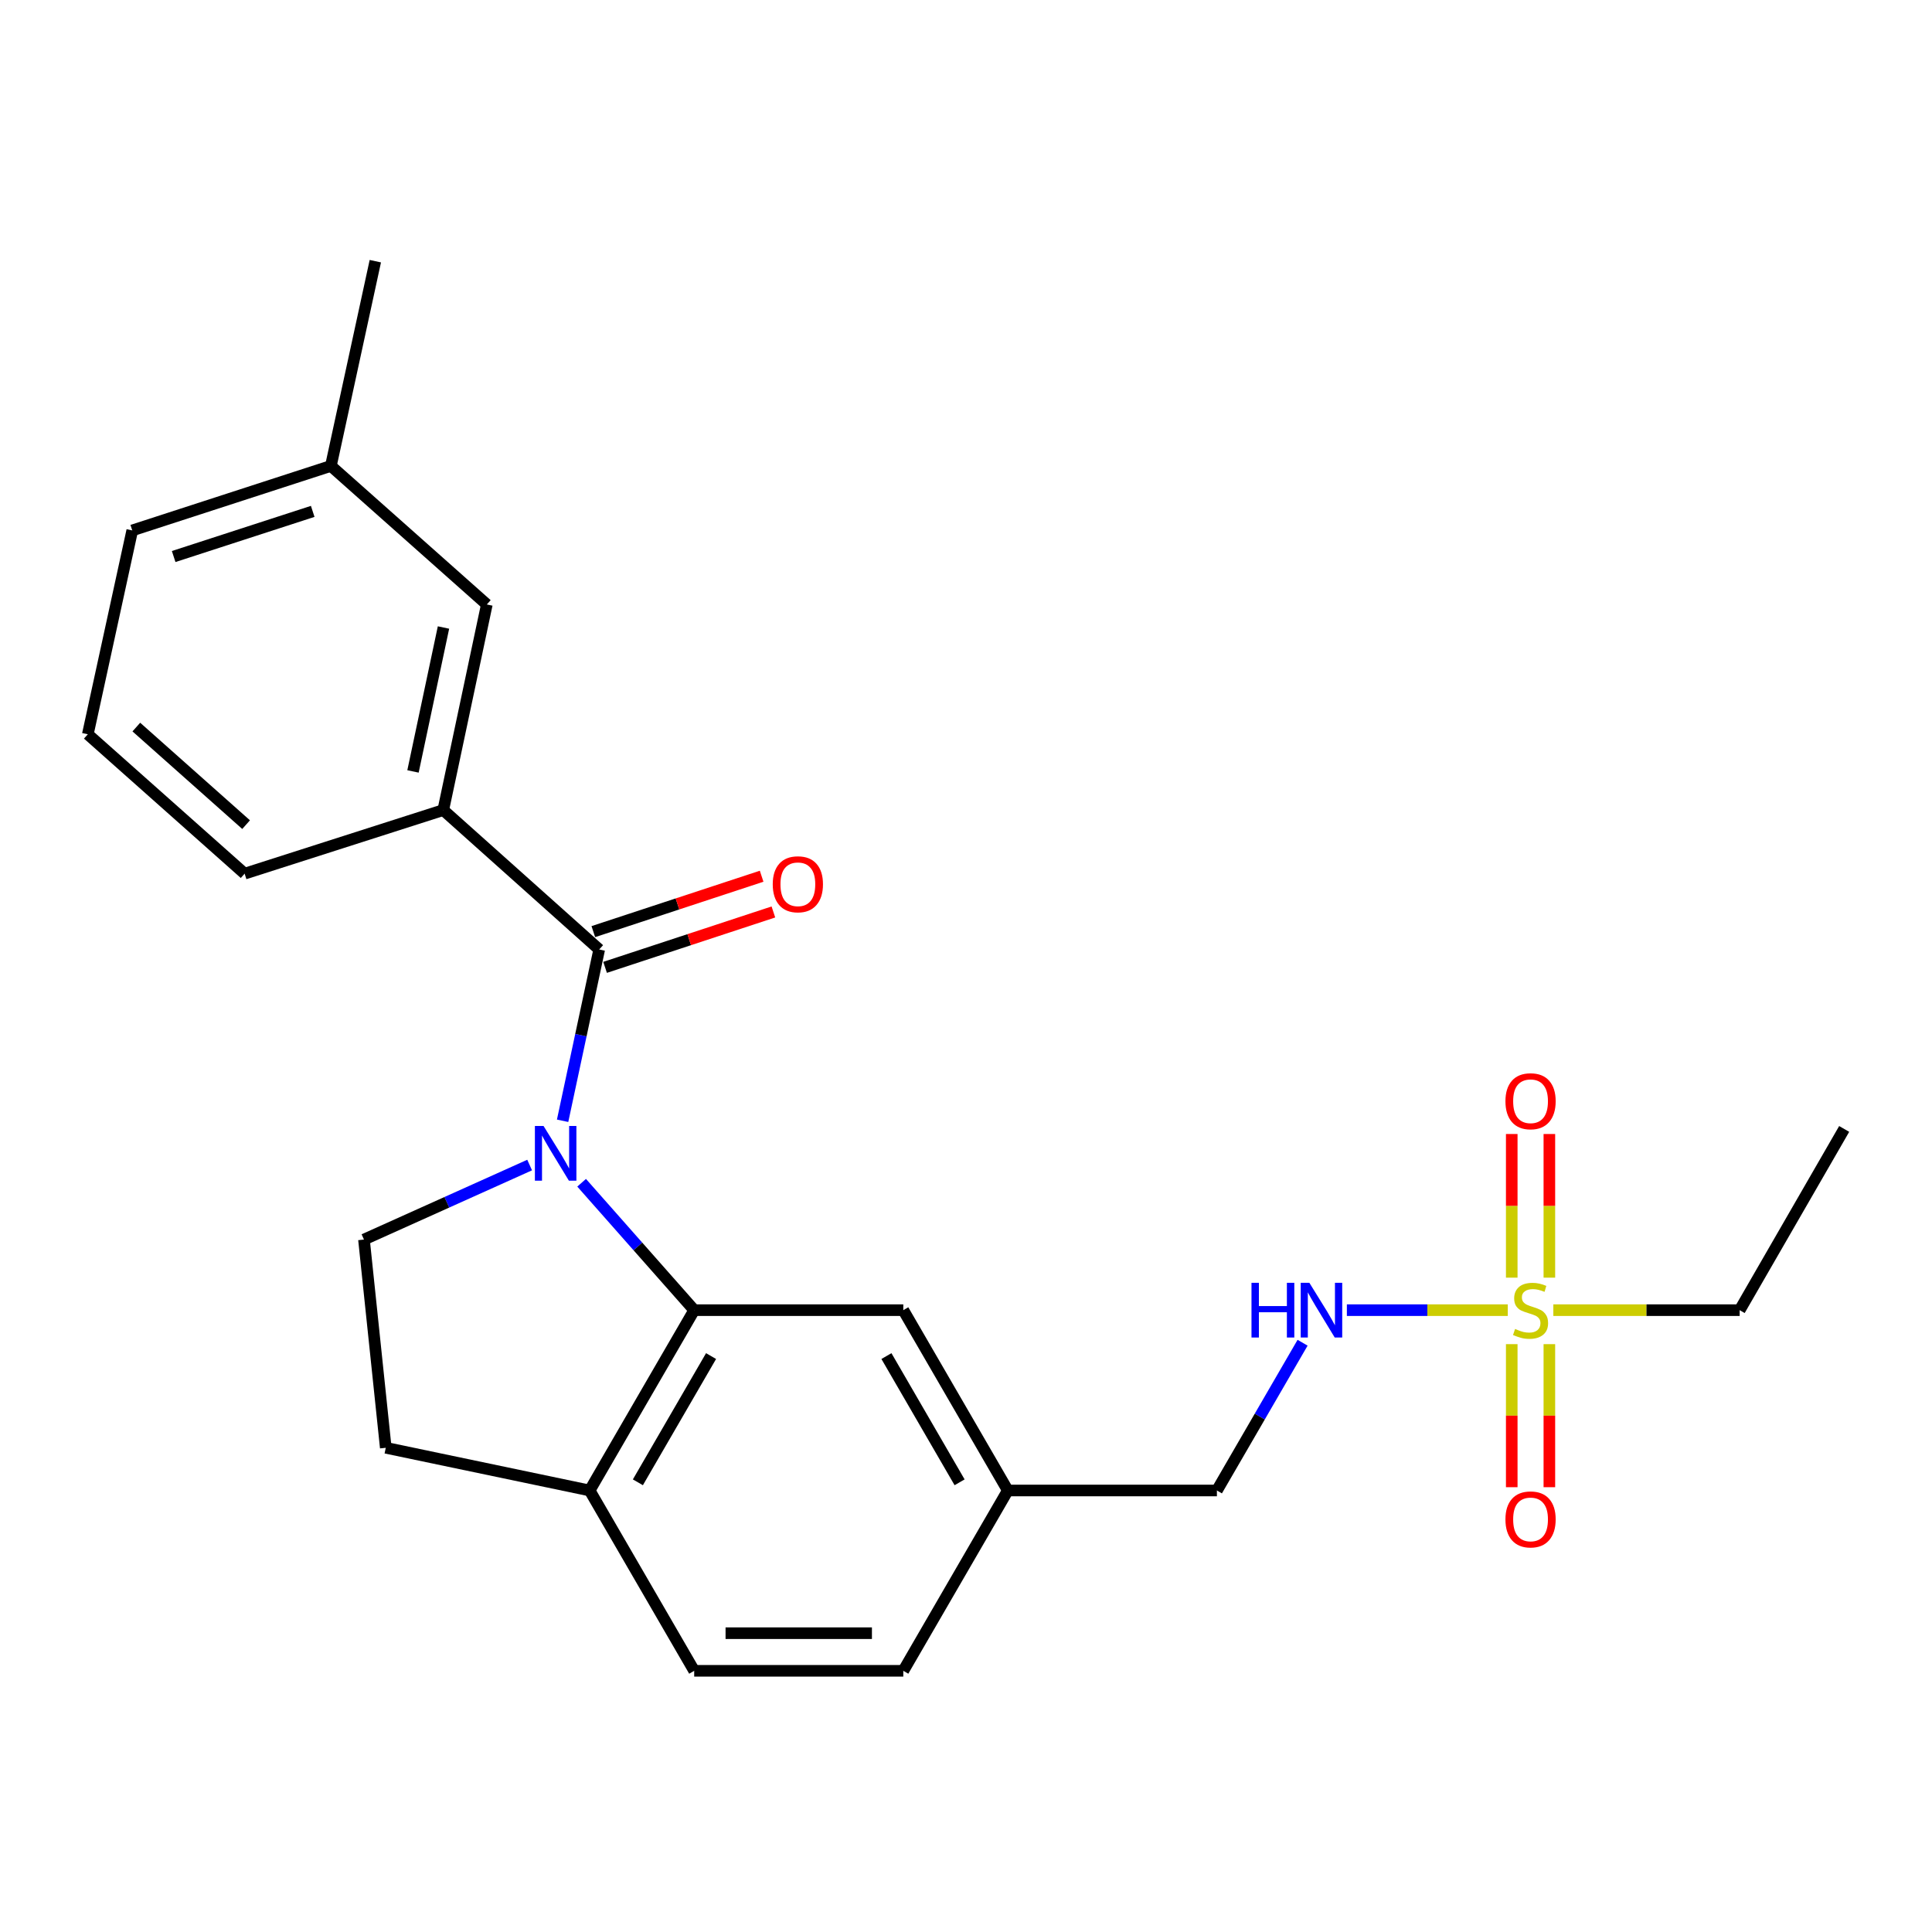 <?xml version='1.0' encoding='iso-8859-1'?>
<svg version='1.1' baseProfile='full'
              xmlns='http://www.w3.org/2000/svg'
                      xmlns:rdkit='http://www.rdkit.org/xml'
                      xmlns:xlink='http://www.w3.org/1999/xlink'
                  xml:space='preserve'
width='1000px' height='1000px' viewBox='0 0 1000 1000'>
<!-- END OF HEADER -->
<rect style='opacity:1.0;fill:#FFFFFF;stroke:none' width='1000' height='1000' x='0' y='0'> </rect>
<path class='bond-1' d='M 291.204,580.114 L 300.675,535.784' style='fill:none;fill-rule:evenodd;stroke:#0000FF;stroke-width:6px;stroke-linecap:butt;stroke-linejoin:miter;stroke-opacity:1' />
<path class='bond-1' d='M 300.675,535.784 L 310.146,491.454' style='fill:none;fill-rule:evenodd;stroke:#000000;stroke-width:6px;stroke-linecap:butt;stroke-linejoin:miter;stroke-opacity:1' />
<path class='bond-2' d='M 301.05,612.192 L 330.182,645.165' style='fill:none;fill-rule:evenodd;stroke:#0000FF;stroke-width:6px;stroke-linecap:butt;stroke-linejoin:miter;stroke-opacity:1' />
<path class='bond-2' d='M 330.182,645.165 L 359.314,678.138' style='fill:none;fill-rule:evenodd;stroke:#000000;stroke-width:6px;stroke-linecap:butt;stroke-linejoin:miter;stroke-opacity:1' />
<path class='bond-4' d='M 274.142,603.025 L 231.267,622.31' style='fill:none;fill-rule:evenodd;stroke:#0000FF;stroke-width:6px;stroke-linecap:butt;stroke-linejoin:miter;stroke-opacity:1' />
<path class='bond-4' d='M 231.267,622.31 L 188.391,641.595' style='fill:none;fill-rule:evenodd;stroke:#000000;stroke-width:6px;stroke-linecap:butt;stroke-linejoin:miter;stroke-opacity:1' />
<path class='bond-0' d='M 780.427,678.138 L 738.784,678.138' style='fill:none;fill-rule:evenodd;stroke:#CCCC00;stroke-width:6px;stroke-linecap:butt;stroke-linejoin:miter;stroke-opacity:1' />
<path class='bond-0' d='M 738.784,678.138 L 697.141,678.138' style='fill:none;fill-rule:evenodd;stroke:#0000FF;stroke-width:6px;stroke-linecap:butt;stroke-linejoin:miter;stroke-opacity:1' />
<path class='bond-7' d='M 782.476,695.723 L 782.476,732.749' style='fill:none;fill-rule:evenodd;stroke:#CCCC00;stroke-width:6px;stroke-linecap:butt;stroke-linejoin:miter;stroke-opacity:1' />
<path class='bond-7' d='M 782.476,732.749 L 782.476,769.774' style='fill:none;fill-rule:evenodd;stroke:#FF0000;stroke-width:6px;stroke-linecap:butt;stroke-linejoin:miter;stroke-opacity:1' />
<path class='bond-7' d='M 801.949,695.723 L 801.949,732.749' style='fill:none;fill-rule:evenodd;stroke:#CCCC00;stroke-width:6px;stroke-linecap:butt;stroke-linejoin:miter;stroke-opacity:1' />
<path class='bond-7' d='M 801.949,732.749 L 801.949,769.774' style='fill:none;fill-rule:evenodd;stroke:#FF0000;stroke-width:6px;stroke-linecap:butt;stroke-linejoin:miter;stroke-opacity:1' />
<path class='bond-8' d='M 801.949,661.312 L 801.949,624.137' style='fill:none;fill-rule:evenodd;stroke:#CCCC00;stroke-width:6px;stroke-linecap:butt;stroke-linejoin:miter;stroke-opacity:1' />
<path class='bond-8' d='M 801.949,624.137 L 801.949,586.961' style='fill:none;fill-rule:evenodd;stroke:#FF0000;stroke-width:6px;stroke-linecap:butt;stroke-linejoin:miter;stroke-opacity:1' />
<path class='bond-8' d='M 782.476,661.312 L 782.476,624.137' style='fill:none;fill-rule:evenodd;stroke:#CCCC00;stroke-width:6px;stroke-linecap:butt;stroke-linejoin:miter;stroke-opacity:1' />
<path class='bond-8' d='M 782.476,624.137 L 782.476,586.961' style='fill:none;fill-rule:evenodd;stroke:#FF0000;stroke-width:6px;stroke-linecap:butt;stroke-linejoin:miter;stroke-opacity:1' />
<path class='bond-15' d='M 803.998,678.138 L 852.222,678.138' style='fill:none;fill-rule:evenodd;stroke:#CCCC00;stroke-width:6px;stroke-linecap:butt;stroke-linejoin:miter;stroke-opacity:1' />
<path class='bond-15' d='M 852.222,678.138 L 900.445,678.138' style='fill:none;fill-rule:evenodd;stroke:#000000;stroke-width:6px;stroke-linecap:butt;stroke-linejoin:miter;stroke-opacity:1' />
<path class='bond-3' d='M 310.146,491.454 L 229.434,419.288' style='fill:none;fill-rule:evenodd;stroke:#000000;stroke-width:6px;stroke-linecap:butt;stroke-linejoin:miter;stroke-opacity:1' />
<path class='bond-10' d='M 313.19,500.702 L 356.749,486.367' style='fill:none;fill-rule:evenodd;stroke:#000000;stroke-width:6px;stroke-linecap:butt;stroke-linejoin:miter;stroke-opacity:1' />
<path class='bond-10' d='M 356.749,486.367 L 400.307,472.032' style='fill:none;fill-rule:evenodd;stroke:#FF0000;stroke-width:6px;stroke-linecap:butt;stroke-linejoin:miter;stroke-opacity:1' />
<path class='bond-10' d='M 307.103,482.206 L 350.662,467.871' style='fill:none;fill-rule:evenodd;stroke:#000000;stroke-width:6px;stroke-linecap:butt;stroke-linejoin:miter;stroke-opacity:1' />
<path class='bond-10' d='M 350.662,467.871 L 394.221,453.536' style='fill:none;fill-rule:evenodd;stroke:#FF0000;stroke-width:6px;stroke-linecap:butt;stroke-linejoin:miter;stroke-opacity:1' />
<path class='bond-6' d='M 359.314,678.138 L 305.203,771.475' style='fill:none;fill-rule:evenodd;stroke:#000000;stroke-width:6px;stroke-linecap:butt;stroke-linejoin:miter;stroke-opacity:1' />
<path class='bond-6' d='M 368.043,701.905 L 330.165,767.24' style='fill:none;fill-rule:evenodd;stroke:#000000;stroke-width:6px;stroke-linecap:butt;stroke-linejoin:miter;stroke-opacity:1' />
<path class='bond-9' d='M 359.314,678.138 L 467.546,678.138' style='fill:none;fill-rule:evenodd;stroke:#000000;stroke-width:6px;stroke-linecap:butt;stroke-linejoin:miter;stroke-opacity:1' />
<path class='bond-11' d='M 229.434,419.288 L 251.979,312.872' style='fill:none;fill-rule:evenodd;stroke:#000000;stroke-width:6px;stroke-linecap:butt;stroke-linejoin:miter;stroke-opacity:1' />
<path class='bond-11' d='M 213.766,399.29 L 229.548,324.799' style='fill:none;fill-rule:evenodd;stroke:#000000;stroke-width:6px;stroke-linecap:butt;stroke-linejoin:miter;stroke-opacity:1' />
<path class='bond-19' d='M 229.434,419.288 L 126.621,452.207' style='fill:none;fill-rule:evenodd;stroke:#000000;stroke-width:6px;stroke-linecap:butt;stroke-linejoin:miter;stroke-opacity:1' />
<path class='bond-12' d='M 188.391,641.595 L 199.674,749.374' style='fill:none;fill-rule:evenodd;stroke:#000000;stroke-width:6px;stroke-linecap:butt;stroke-linejoin:miter;stroke-opacity:1' />
<path class='bond-5' d='M 674.216,694.995 L 652.042,733.235' style='fill:none;fill-rule:evenodd;stroke:#0000FF;stroke-width:6px;stroke-linecap:butt;stroke-linejoin:miter;stroke-opacity:1' />
<path class='bond-5' d='M 652.042,733.235 L 629.869,771.475' style='fill:none;fill-rule:evenodd;stroke:#000000;stroke-width:6px;stroke-linecap:butt;stroke-linejoin:miter;stroke-opacity:1' />
<path class='bond-13' d='M 305.203,771.475 L 359.314,864.811' style='fill:none;fill-rule:evenodd;stroke:#000000;stroke-width:6px;stroke-linecap:butt;stroke-linejoin:miter;stroke-opacity:1' />
<path class='bond-24' d='M 305.203,771.475 L 199.674,749.374' style='fill:none;fill-rule:evenodd;stroke:#000000;stroke-width:6px;stroke-linecap:butt;stroke-linejoin:miter;stroke-opacity:1' />
<path class='bond-14' d='M 467.546,678.138 L 521.647,771.475' style='fill:none;fill-rule:evenodd;stroke:#000000;stroke-width:6px;stroke-linecap:butt;stroke-linejoin:miter;stroke-opacity:1' />
<path class='bond-14' d='M 458.815,701.903 L 496.685,767.239' style='fill:none;fill-rule:evenodd;stroke:#000000;stroke-width:6px;stroke-linecap:butt;stroke-linejoin:miter;stroke-opacity:1' />
<path class='bond-17' d='M 251.979,312.872 L 171.266,241.161' style='fill:none;fill-rule:evenodd;stroke:#000000;stroke-width:6px;stroke-linecap:butt;stroke-linejoin:miter;stroke-opacity:1' />
<path class='bond-25' d='M 359.314,864.811 L 467.546,864.811' style='fill:none;fill-rule:evenodd;stroke:#000000;stroke-width:6px;stroke-linecap:butt;stroke-linejoin:miter;stroke-opacity:1' />
<path class='bond-25' d='M 375.548,845.339 L 451.311,845.339' style='fill:none;fill-rule:evenodd;stroke:#000000;stroke-width:6px;stroke-linecap:butt;stroke-linejoin:miter;stroke-opacity:1' />
<path class='bond-16' d='M 521.647,771.475 L 629.869,771.475' style='fill:none;fill-rule:evenodd;stroke:#000000;stroke-width:6px;stroke-linecap:butt;stroke-linejoin:miter;stroke-opacity:1' />
<path class='bond-18' d='M 521.647,771.475 L 467.546,864.811' style='fill:none;fill-rule:evenodd;stroke:#000000;stroke-width:6px;stroke-linecap:butt;stroke-linejoin:miter;stroke-opacity:1' />
<path class='bond-23' d='M 900.445,678.138 L 954.545,584.336' style='fill:none;fill-rule:evenodd;stroke:#000000;stroke-width:6px;stroke-linecap:butt;stroke-linejoin:miter;stroke-opacity:1' />
<path class='bond-22' d='M 171.266,241.161 L 194.265,135.189' style='fill:none;fill-rule:evenodd;stroke:#000000;stroke-width:6px;stroke-linecap:butt;stroke-linejoin:miter;stroke-opacity:1' />
<path class='bond-26' d='M 171.266,241.161 L 68.453,274.545' style='fill:none;fill-rule:evenodd;stroke:#000000;stroke-width:6px;stroke-linecap:butt;stroke-linejoin:miter;stroke-opacity:1' />
<path class='bond-26' d='M 161.858,264.689 L 89.889,288.057' style='fill:none;fill-rule:evenodd;stroke:#000000;stroke-width:6px;stroke-linecap:butt;stroke-linejoin:miter;stroke-opacity:1' />
<path class='bond-20' d='M 126.621,452.207 L 45.455,380.062' style='fill:none;fill-rule:evenodd;stroke:#000000;stroke-width:6px;stroke-linecap:butt;stroke-linejoin:miter;stroke-opacity:1' />
<path class='bond-20' d='M 127.382,426.831 L 70.566,376.33' style='fill:none;fill-rule:evenodd;stroke:#000000;stroke-width:6px;stroke-linecap:butt;stroke-linejoin:miter;stroke-opacity:1' />
<path class='bond-21' d='M 45.455,380.062 L 68.453,274.545' style='fill:none;fill-rule:evenodd;stroke:#000000;stroke-width:6px;stroke-linecap:butt;stroke-linejoin:miter;stroke-opacity:1' />
<path  class='atom-0' d='M 281.342 582.811
L 290.622 597.811
Q 291.542 599.291, 293.022 601.971
Q 294.502 604.651, 294.582 604.811
L 294.582 582.811
L 298.342 582.811
L 298.342 611.131
L 294.462 611.131
L 284.502 594.731
Q 283.342 592.811, 282.102 590.611
Q 280.902 588.411, 280.542 587.731
L 280.542 611.131
L 276.862 611.131
L 276.862 582.811
L 281.342 582.811
' fill='#0000FF'/>
<path  class='atom-1' d='M 784.212 687.858
Q 784.532 687.978, 785.852 688.538
Q 787.172 689.098, 788.612 689.458
Q 790.092 689.778, 791.532 689.778
Q 794.212 689.778, 795.772 688.498
Q 797.332 687.178, 797.332 684.898
Q 797.332 683.338, 796.532 682.378
Q 795.772 681.418, 794.572 680.898
Q 793.372 680.378, 791.372 679.778
Q 788.852 679.018, 787.332 678.298
Q 785.852 677.578, 784.772 676.058
Q 783.732 674.538, 783.732 671.978
Q 783.732 668.418, 786.132 666.218
Q 788.572 664.018, 793.372 664.018
Q 796.652 664.018, 800.372 665.578
L 799.452 668.658
Q 796.052 667.258, 793.492 667.258
Q 790.732 667.258, 789.212 668.418
Q 787.692 669.538, 787.732 671.498
Q 787.732 673.018, 788.492 673.938
Q 789.292 674.858, 790.412 675.378
Q 791.572 675.898, 793.492 676.498
Q 796.052 677.298, 797.572 678.098
Q 799.092 678.898, 800.172 680.538
Q 801.292 682.138, 801.292 684.898
Q 801.292 688.818, 798.652 690.938
Q 796.052 693.018, 791.692 693.018
Q 789.172 693.018, 787.252 692.458
Q 785.372 691.938, 783.132 691.018
L 784.212 687.858
' fill='#CCCC00'/>
<path  class='atom-6' d='M 647.77 663.978
L 651.61 663.978
L 651.61 676.018
L 666.09 676.018
L 666.09 663.978
L 669.93 663.978
L 669.93 692.298
L 666.09 692.298
L 666.09 679.218
L 651.61 679.218
L 651.61 692.298
L 647.77 692.298
L 647.77 663.978
' fill='#0000FF'/>
<path  class='atom-6' d='M 677.73 663.978
L 687.01 678.978
Q 687.93 680.458, 689.41 683.138
Q 690.89 685.818, 690.97 685.978
L 690.97 663.978
L 694.73 663.978
L 694.73 692.298
L 690.85 692.298
L 680.89 675.898
Q 679.73 673.978, 678.49 671.778
Q 677.29 669.578, 676.93 668.898
L 676.93 692.298
L 673.25 692.298
L 673.25 663.978
L 677.73 663.978
' fill='#0000FF'/>
<path  class='atom-8' d='M 779.212 786.44
Q 779.212 779.64, 782.572 775.84
Q 785.932 772.04, 792.212 772.04
Q 798.492 772.04, 801.852 775.84
Q 805.212 779.64, 805.212 786.44
Q 805.212 793.32, 801.812 797.24
Q 798.412 801.12, 792.212 801.12
Q 785.972 801.12, 782.572 797.24
Q 779.212 793.36, 779.212 786.44
M 792.212 797.92
Q 796.532 797.92, 798.852 795.04
Q 801.212 792.12, 801.212 786.44
Q 801.212 780.88, 798.852 778.08
Q 796.532 775.24, 792.212 775.24
Q 787.892 775.24, 785.532 778.04
Q 783.212 780.84, 783.212 786.44
Q 783.212 792.16, 785.532 795.04
Q 787.892 797.92, 792.212 797.92
' fill='#FF0000'/>
<path  class='atom-9' d='M 779.212 569.996
Q 779.212 563.196, 782.572 559.396
Q 785.932 555.596, 792.212 555.596
Q 798.492 555.596, 801.852 559.396
Q 805.212 563.196, 805.212 569.996
Q 805.212 576.876, 801.812 580.796
Q 798.412 584.676, 792.212 584.676
Q 785.972 584.676, 782.572 580.796
Q 779.212 576.916, 779.212 569.996
M 792.212 581.476
Q 796.532 581.476, 798.852 578.596
Q 801.212 575.676, 801.212 569.996
Q 801.212 564.436, 798.852 561.636
Q 796.532 558.796, 792.212 558.796
Q 787.892 558.796, 785.532 561.596
Q 783.212 564.396, 783.212 569.996
Q 783.212 575.716, 785.532 578.596
Q 787.892 581.476, 792.212 581.476
' fill='#FF0000'/>
<path  class='atom-11' d='M 399.97 457.696
Q 399.97 450.896, 403.33 447.096
Q 406.69 443.296, 412.97 443.296
Q 419.25 443.296, 422.61 447.096
Q 425.97 450.896, 425.97 457.696
Q 425.97 464.576, 422.57 468.496
Q 419.17 472.376, 412.97 472.376
Q 406.73 472.376, 403.33 468.496
Q 399.97 464.616, 399.97 457.696
M 412.97 469.176
Q 417.29 469.176, 419.61 466.296
Q 421.97 463.376, 421.97 457.696
Q 421.97 452.136, 419.61 449.336
Q 417.29 446.496, 412.97 446.496
Q 408.65 446.496, 406.29 449.296
Q 403.97 452.096, 403.97 457.696
Q 403.97 463.416, 406.29 466.296
Q 408.65 469.176, 412.97 469.176
' fill='#FF0000'/>
</svg>

